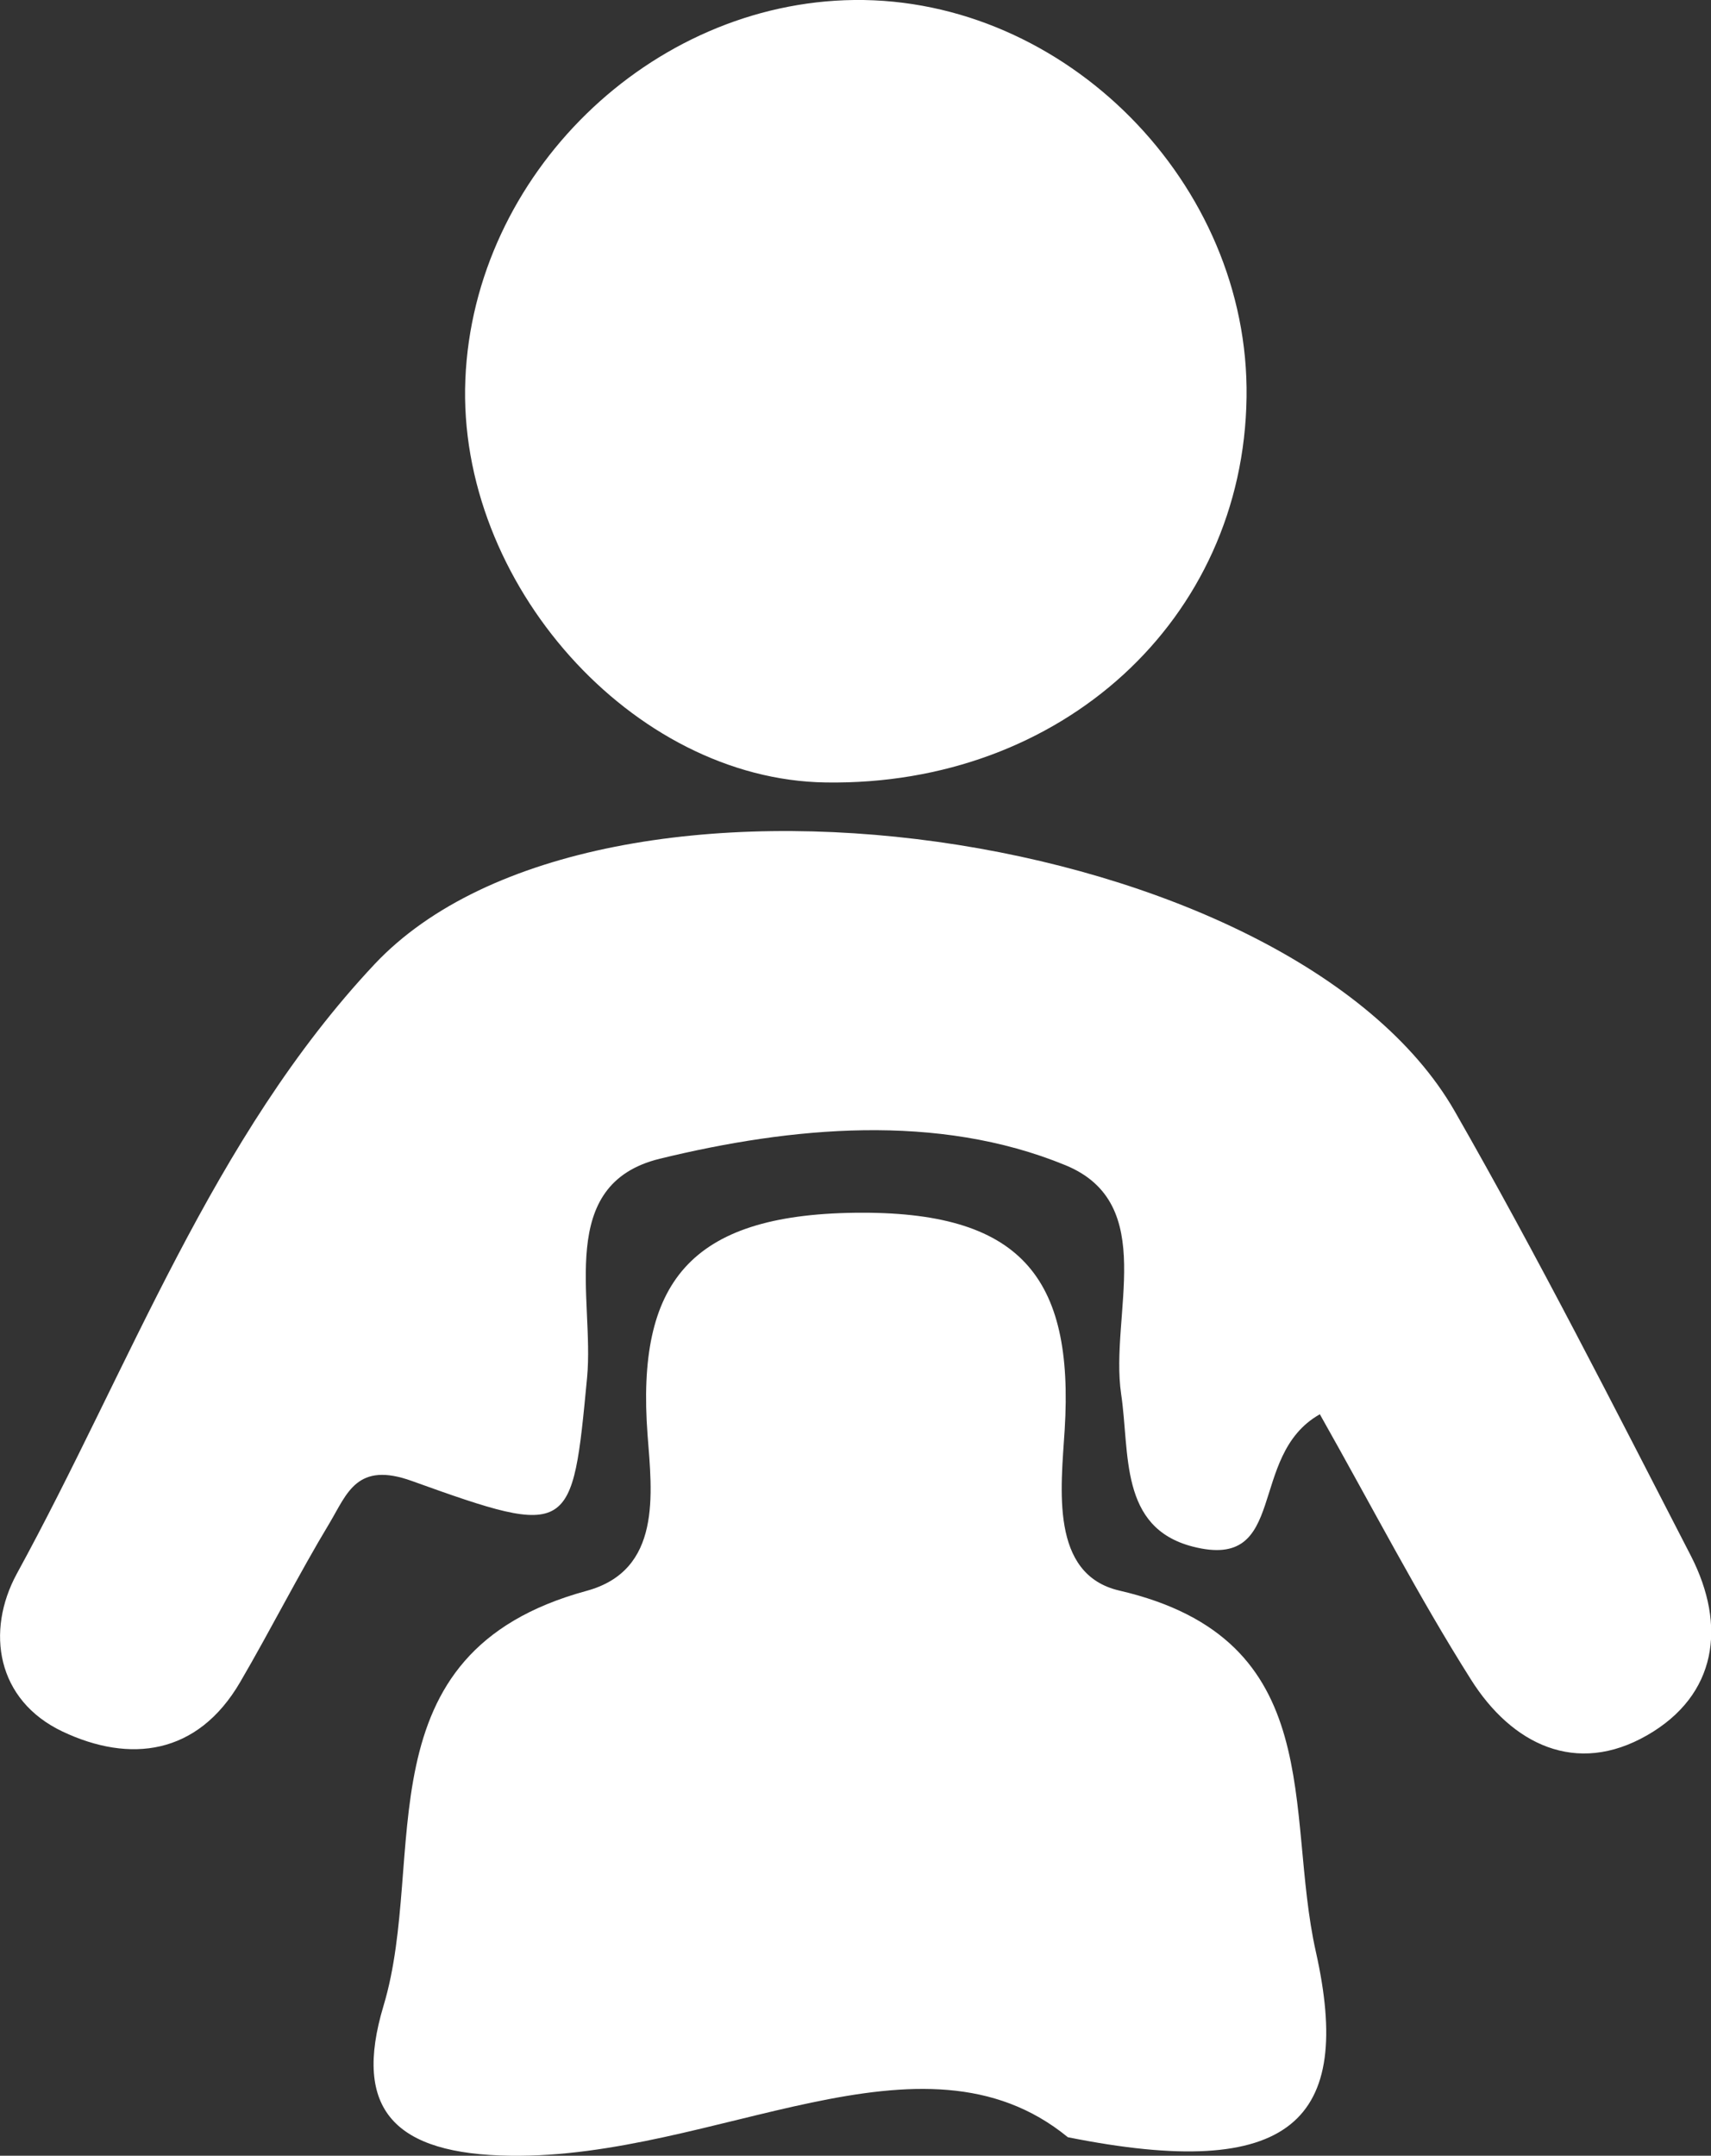 <?xml version="1.0" encoding="UTF-8"?><svg id="Vrstva_1" xmlns="http://www.w3.org/2000/svg" viewBox="0 0 56.07 70.64"><rect x="0" y="0" width="56.07" height="70.64" fill="#333333" stroke="none"/><defs><style>.cls-1{fill:#fff;}</style></defs><path class="cls-1" d="M43.24,46.35c-2.39,1.36-.99,5.14-4.15,4.33-2.42-.62-2.06-3.06-2.35-5-.38-2.6,1.25-6.24-1.83-7.5-4.19-1.72-8.98-1.26-13.29-.21-3.42,.84-2.14,4.57-2.38,7.16-.49,5.15-.49,5.29-5.74,3.4-1.8-.65-2.12,.4-2.69,1.36-1.03,1.71-1.93,3.5-2.94,5.23-1.4,2.4-3.62,2.66-5.82,1.62-2.17-1.03-2.52-3.29-1.5-5.17,3.71-6.78,6.4-14.3,11.72-19.97,7.34-7.81,30.06-4.5,35.4,4.81,2.73,4.77,5.22,9.68,7.74,14.57,1.18,2.3,.85,4.57-1.43,5.88-2.33,1.34-4.44,.3-5.78-1.83-1.72-2.72-3.2-5.59-4.95-8.69Z"/><path class="cls-1" d="M34.99,70.03c-4.79-3.92-11.52,.7-18.26,.61-3.79-.05-5.19-1.5-4.16-4.92,1.46-4.86-.84-11.55,6.65-13.59,2.47-.67,2.15-3.18,2-5.12-.37-4.98,1.38-7.2,6.79-7.27,5.43-.07,7.19,2.09,6.88,7.11-.12,1.92-.49,4.74,1.79,5.27,6.9,1.6,5.41,7.23,6.44,11.83,1.24,5.53-.77,7.56-8.14,6.08Z"/><path class="cls-1" d="M40.85,13.02c-.1,7.28-6.06,12.74-13.79,12.62-6.33-.09-12.09-6.54-11.81-13.21C15.53,5.72,21.31,.08,27.99,0c6.93-.08,12.96,6.02,12.86,13.02Z"/></svg>